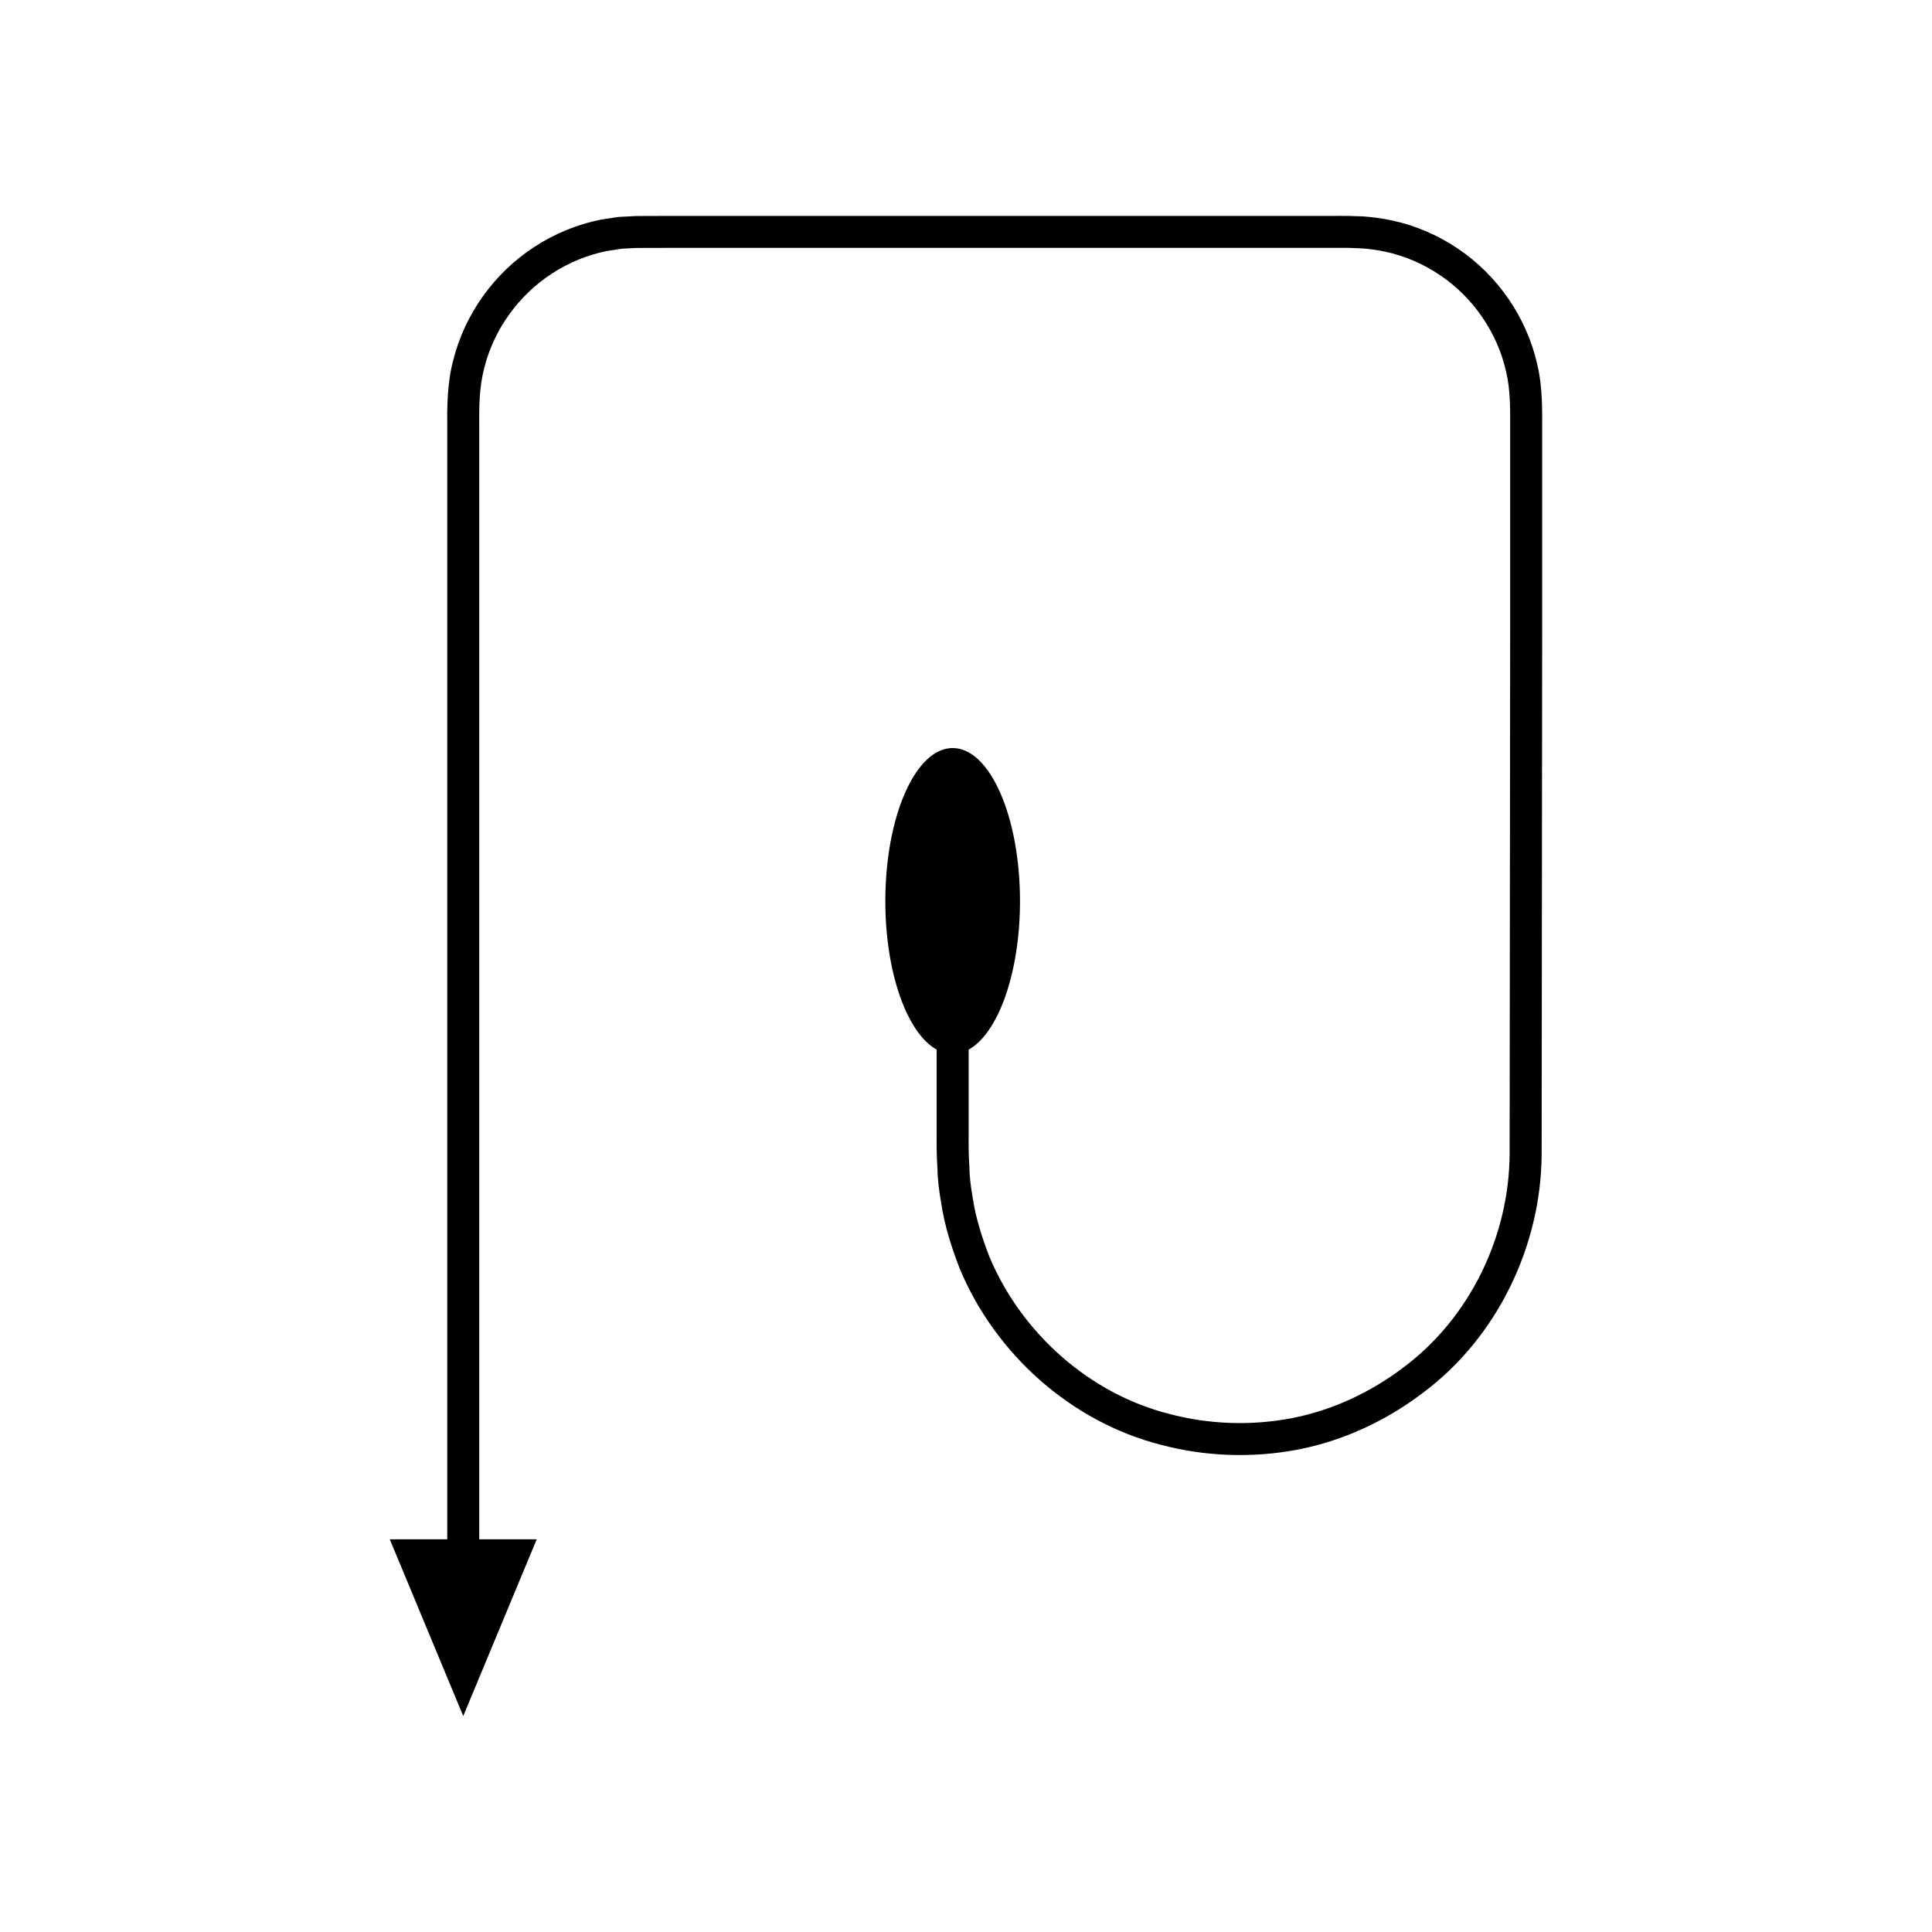 <?xml version="1.0" encoding="UTF-8"?>
<!-- Uploaded to: SVG Repo, www.svgrepo.com, Generator: SVG Repo Mixer Tools -->
<svg fill="#000000" width="800px" height="800px" version="1.1" viewBox="144 144 512 512" xmlns="http://www.w3.org/2000/svg">
 <path d="m392.43 453.58c0.047 3.059 0.445 6.086 0.969 9.102 0.891 6.051 2.766 11.914 4.973 17.605 9.426 22.551 29.492 40.539 53.293 46.598 11.816 3.144 24.309 3.559 36.316 1.262 12.012-2.332 23.387-7.633 33.09-15.027 19.684-14.625 31.406-38.996 31.48-63.367l0.141-138.95v-52.102c0-5.562 0.18-12.016-1.324-18.223-2.793-12.355-10.461-23.461-20.934-30.535-5.227-3.547-11.129-6.109-17.305-7.477-3.09-0.652-6.231-1.102-9.391-1.168-3.16-0.156-5.863-0.043-8.816-0.078h-173.65l-8.727 0.027-4.731 0.254-4.688 0.719c-6.199 1.266-12.148 3.715-17.438 7.16-10.605 6.859-18.504 17.777-21.57 30.066-1.641 6.09-1.648 12.738-1.59 18.281v294.21h-15.23l19.469 46.836 19.469-46.836h-15.23v-294.22c-0.051-6.008-0.023-11.062 1.332-16.199 2.535-10.195 9.125-19.32 17.969-25.039 4.406-2.871 9.348-4.906 14.496-5.957l3.894-0.598 3.938-0.211 8.637-0.023h173.65c2.832 0.031 5.926-0.074 8.547 0.074 2.633 0.051 5.238 0.434 7.809 0.969 5.129 1.133 10.035 3.258 14.391 6.215 8.734 5.898 15.129 15.18 17.438 25.43 1.238 5.094 1.109 10.332 1.105 16.316v52.086l-0.141 138.89c-0.09 21.918-10.527 43.602-28.16 56.723-8.688 6.609-18.84 11.355-29.574 13.438-10.73 2.051-21.938 1.676-32.484-1.133-21.262-5.387-39.223-21.523-47.656-41.664-1.957-5.094-3.648-10.32-4.438-15.734-0.469-2.695-0.832-5.402-0.863-8.145-0.191-2.668-0.215-5.539-0.188-8.465v-22.527c7.805-4.328 13.605-20.285 13.605-39.363 0-22.402-7.988-40.562-17.844-40.562s-17.844 18.16-17.844 40.562c0 19.074 5.801 35.031 13.605 39.363v22.527c-0.023 2.863-0.008 5.777 0.199 8.887z"/>
</svg>